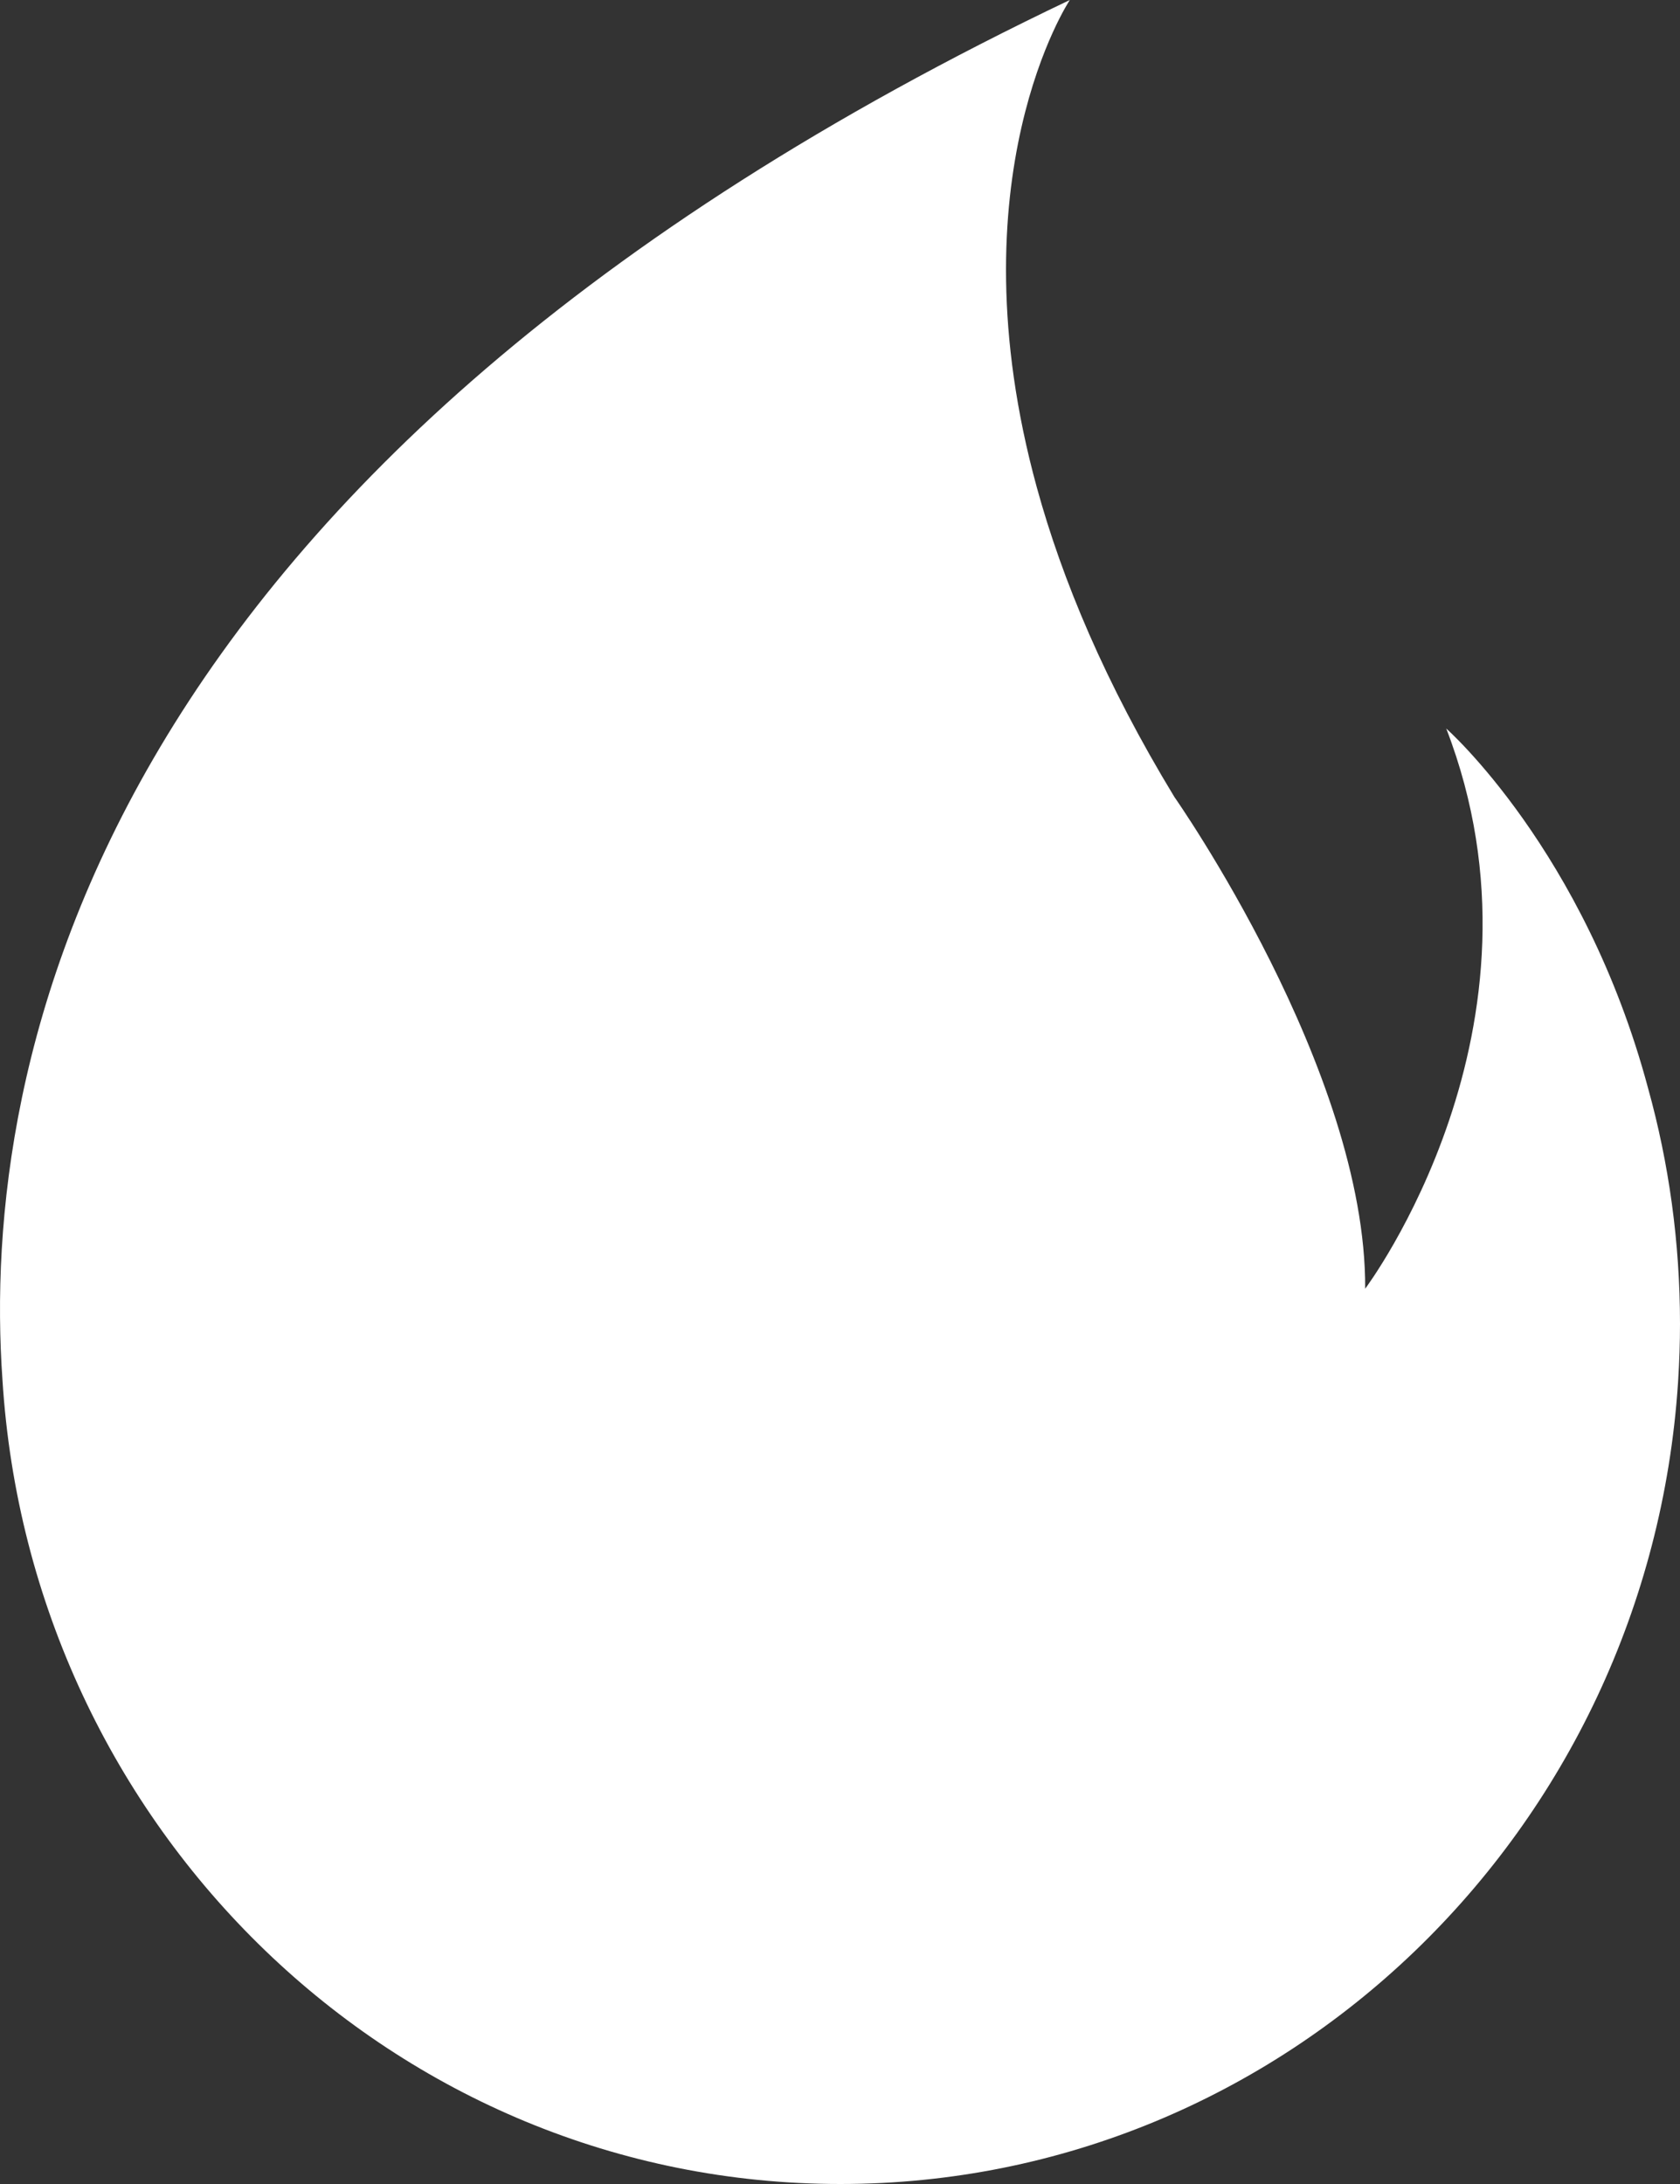 <?xml version="1.0" encoding="UTF-8"?> <svg xmlns="http://www.w3.org/2000/svg" width="120" height="156" viewBox="0 0 120 156" fill="none"><rect x="0" y="0" width="120" height="156" fill="#333333" stroke="none"/> <path d="M117.718 77.725C113.177 60.749 103.303 52.038 103.303 52.038C111.55 73.389 97.513 92.05 97.513 92.05C97.595 76.448 83.885 56.927 83.885 56.927C78.938 48.783 75.865 41.394 74.063 34.832C67.979 12.681 76.416 0 76.416 0C6.365 33.36 -1.392 76.106 0.174 98.537C2.171 130.613 28.2 156 60.022 156C91.771 156 117.751 130.733 119.859 98.763L119.871 98.565C119.954 97.244 120 95.91 120 94.564C120 88.727 119.206 83.076 117.718 77.725Z" fill="white"></path> </svg> 